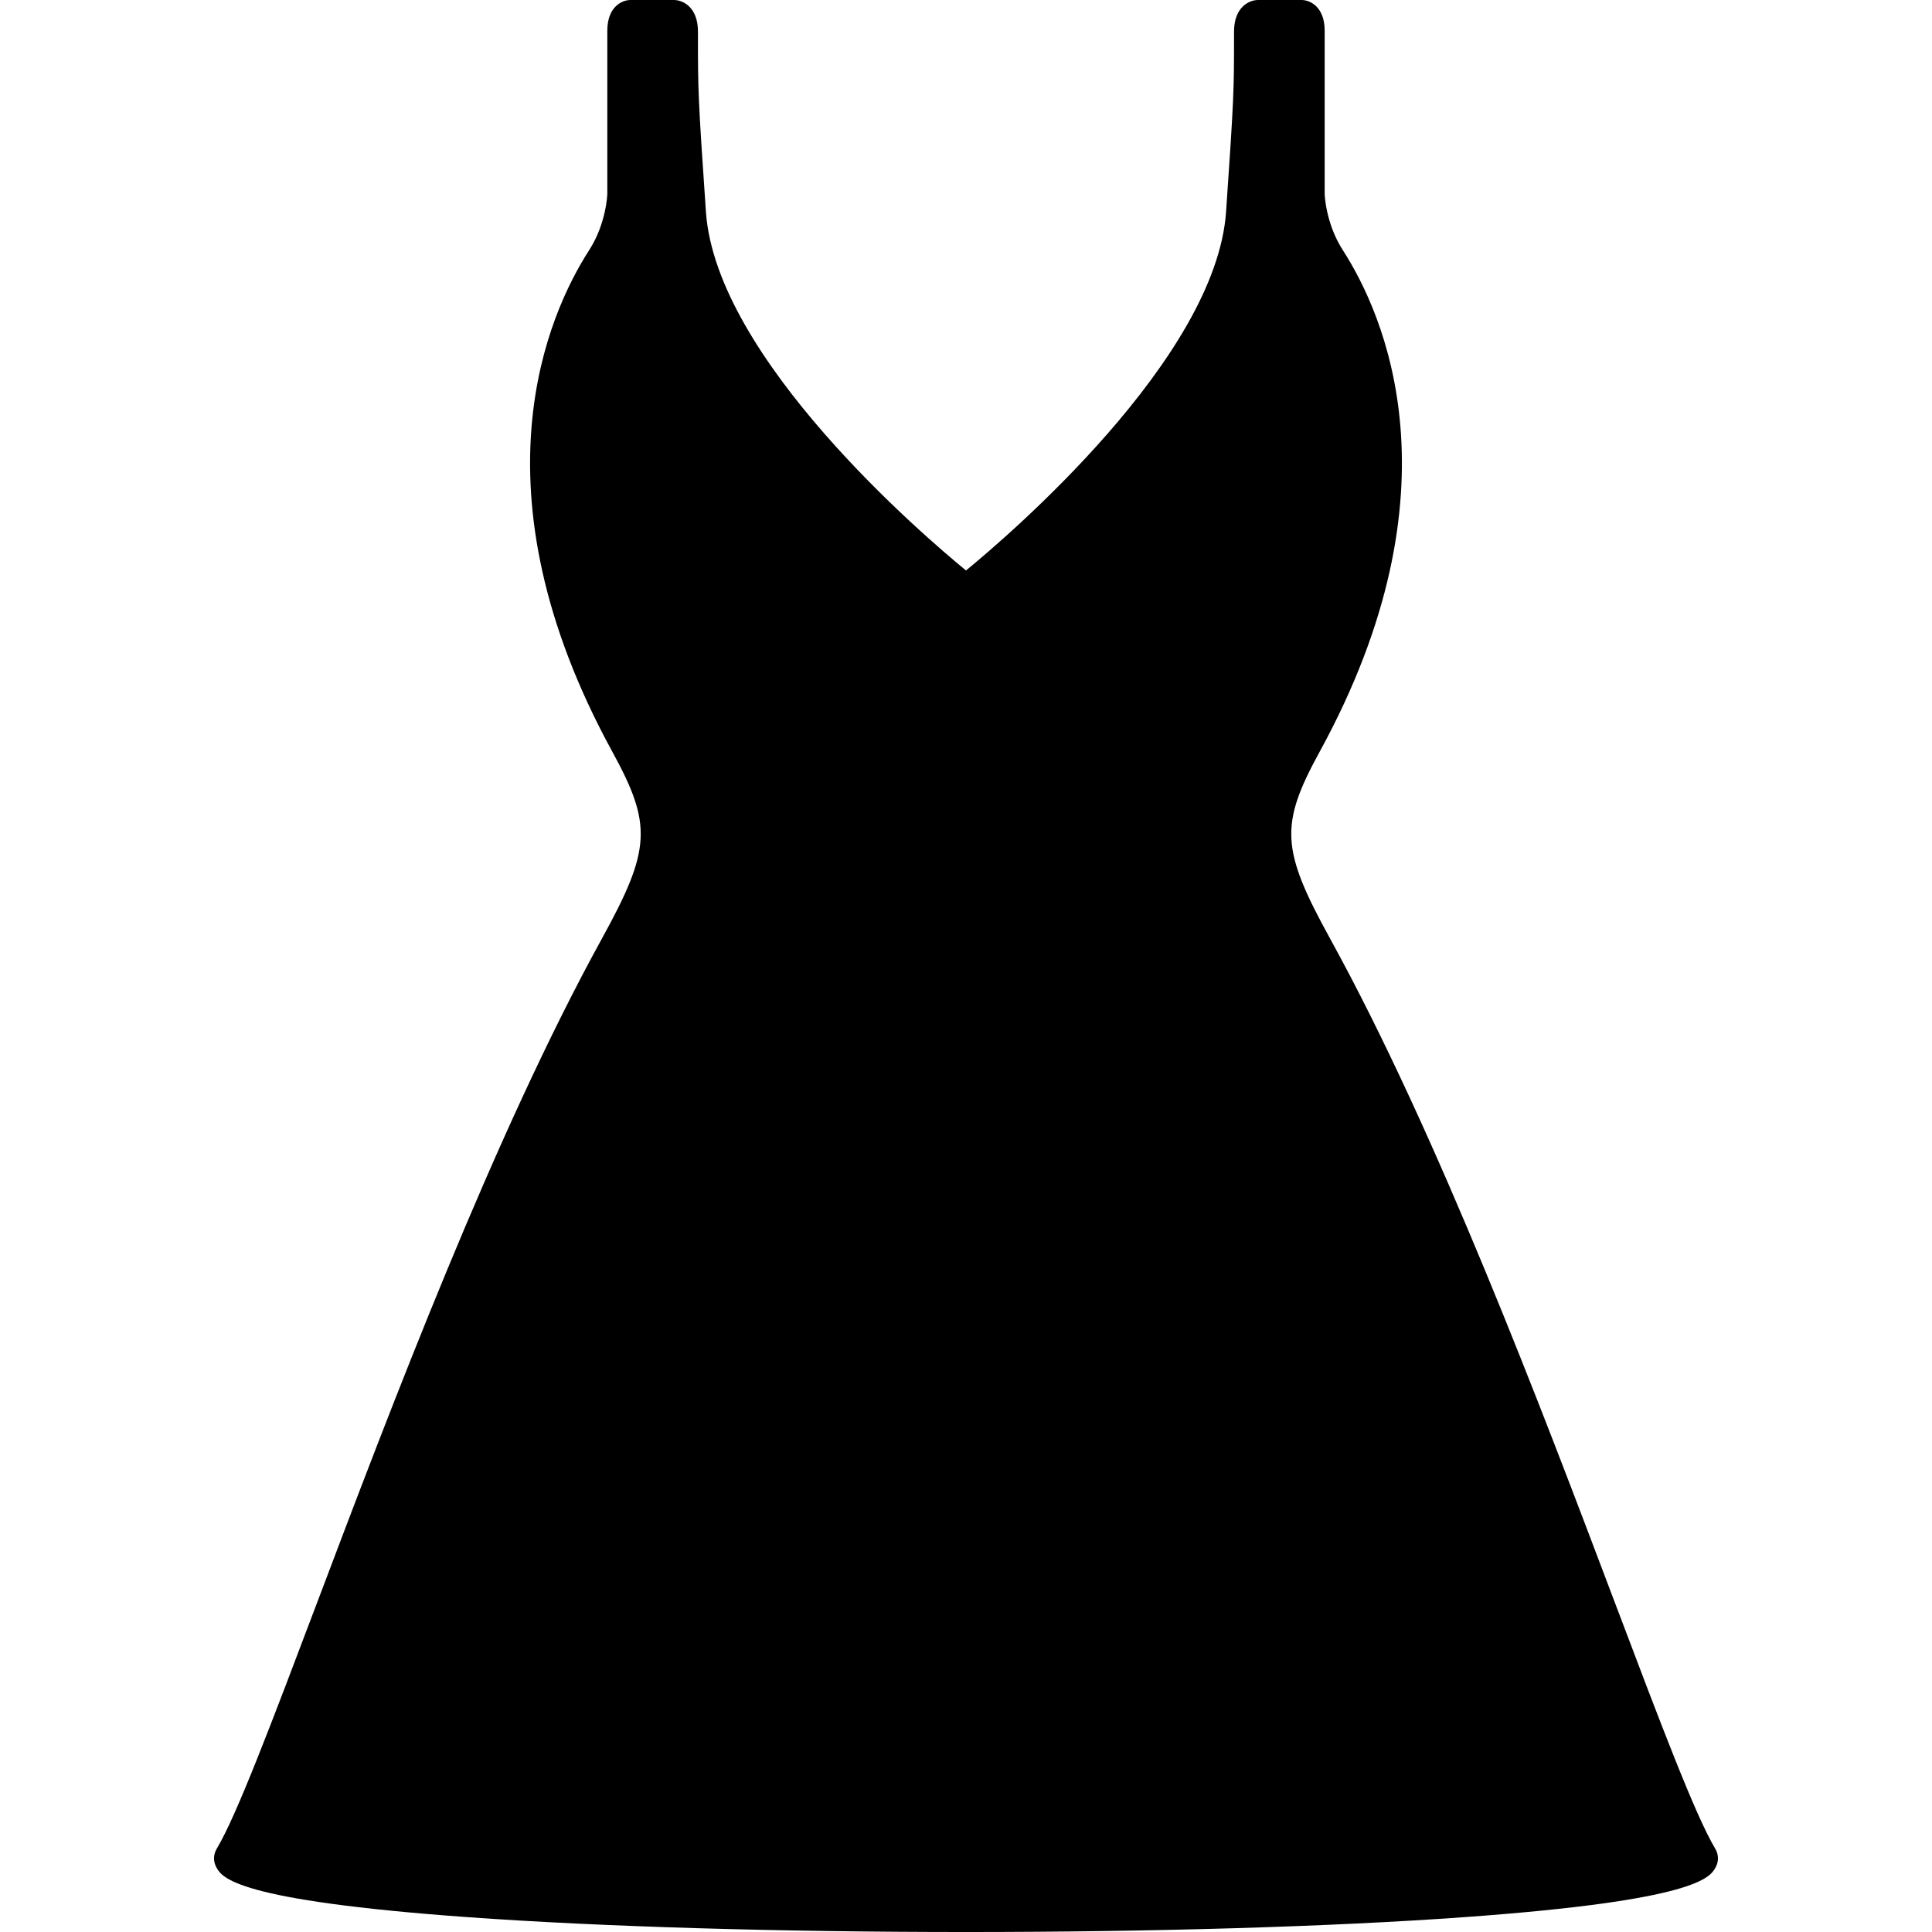 <?xml version="1.0" encoding="iso-8859-1"?>
<!-- Uploaded to: SVG Repo, www.svgrepo.com, Generator: SVG Repo Mixer Tools -->
<!DOCTYPE svg PUBLIC "-//W3C//DTD SVG 1.1//EN" "http://www.w3.org/Graphics/SVG/1.1/DTD/svg11.dtd">
<svg fill="#000000" height="800px" width="800px" version="1.1" id="Capa_1" xmlns="http://www.w3.org/2000/svg" xmlns:xlink="http://www.w3.org/1999/xlink" 
	 viewBox="0 0 448.244 448.244" xml:space="preserve">
<path d="M397.92,428.855c-4.556-7.584-12.765-29.294-23.156-56.781c-17.376-45.957-41.173-108.896-66.174-154.316
	c-11.394-20.699-11.711-26.368-2.426-43.329c33.321-60.869,14.865-101.673,5.384-116.392c-3.993-6.2-4.21-12.978-4.211-12.988V7.114
	c0-5.627-3.496-7.114-5.345-7.114h-10.134c-1.92,0-5.55,1.532-5.55,7.328v0.898c0.001,12.529,0.001,14.139-1.845,40.892
	c-2.352,34.105-50.776,75.398-60.342,83.239c-9.565-7.841-57.991-49.135-60.343-83.239c-1.846-26.768-1.846-28.378-1.845-40.912
	V7.328c0-5.796-3.63-7.328-5.55-7.328h-10.133c-1.849,0-5.346,1.487-5.346,7.114l0.001,37.88c-0.002,0.068-0.218,6.845-4.212,13.044
	c-9.481,14.719-27.936,55.525,5.385,116.392c9.285,16.961,8.968,22.63-2.426,43.329c-25.002,45.421-48.8,108.363-66.176,154.321
	c-10.392,27.483-18.599,49.192-23.154,56.775c-0.853,1.42-0.886,3.041-0.091,4.446c1.294,2.286,4.323,7.64,58.56,11.519
	c30.889,2.208,71.847,3.425,115.329,3.425s84.44-1.216,115.329-3.425c54.235-3.878,57.266-9.232,58.56-11.519
	C398.806,431.896,398.772,430.275,397.92,428.855z"/>
</svg>